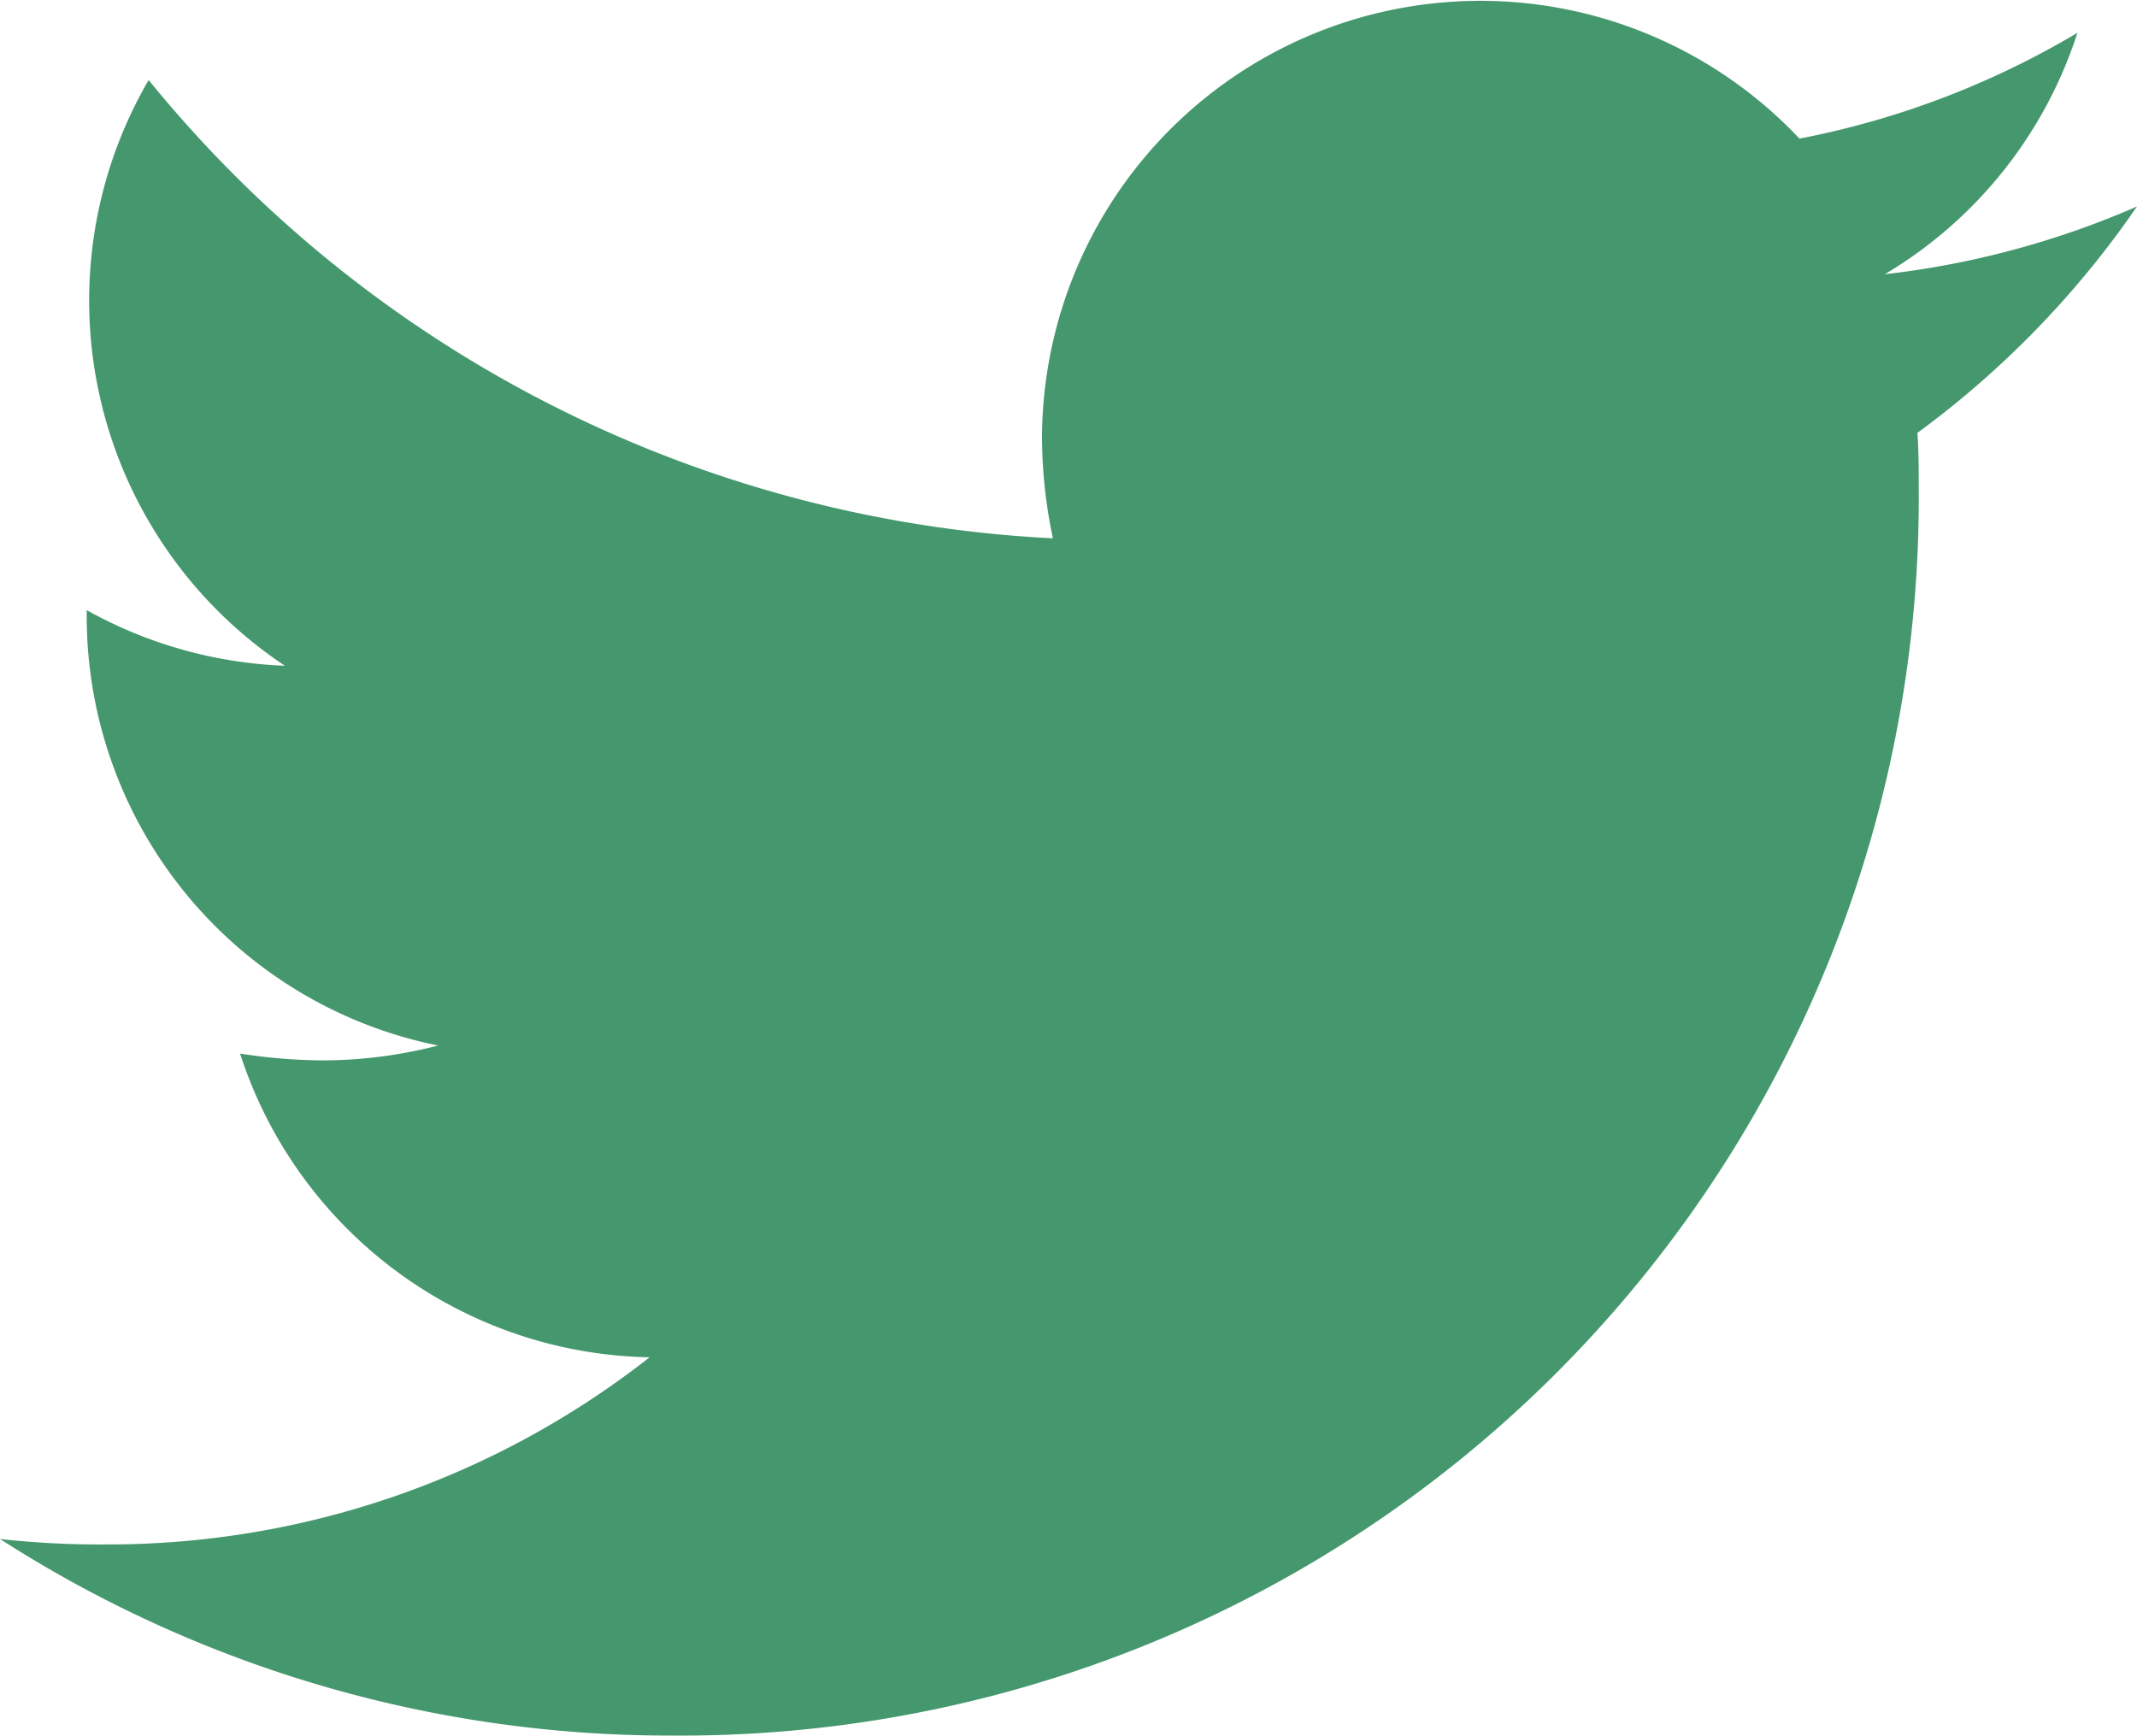 <svg xmlns="http://www.w3.org/2000/svg" width="17.252" height="14.013" viewBox="0 0 17.252 14.013">
  <path id="Icon_awesome-twitter" data-name="Icon awesome-twitter" d="M15.479,6.873c.011.153.011.307.011.46A9.992,9.992,0,0,1,5.43,17.393,9.992,9.992,0,0,1,0,15.806a7.315,7.315,0,0,0,.854.044,7.081,7.081,0,0,0,4.39-1.511,3.542,3.542,0,0,1-3.306-2.452,4.459,4.459,0,0,0,.668.055,3.74,3.74,0,0,0,.931-.12A3.536,3.536,0,0,1,.7,8.351V8.307a3.561,3.561,0,0,0,1.6.449A3.541,3.541,0,0,1,1.2,4.027,10.051,10.051,0,0,0,8.5,7.727a3.992,3.992,0,0,1-.088-.81A3.539,3.539,0,0,1,14.527,4.5a6.962,6.962,0,0,0,2.244-.854,3.526,3.526,0,0,1-1.555,1.949,7.089,7.089,0,0,0,2.036-.547,7.6,7.6,0,0,1-1.773,1.828Z" transform="translate(0 -3.381)" fill="#45986e"/>
</svg>
